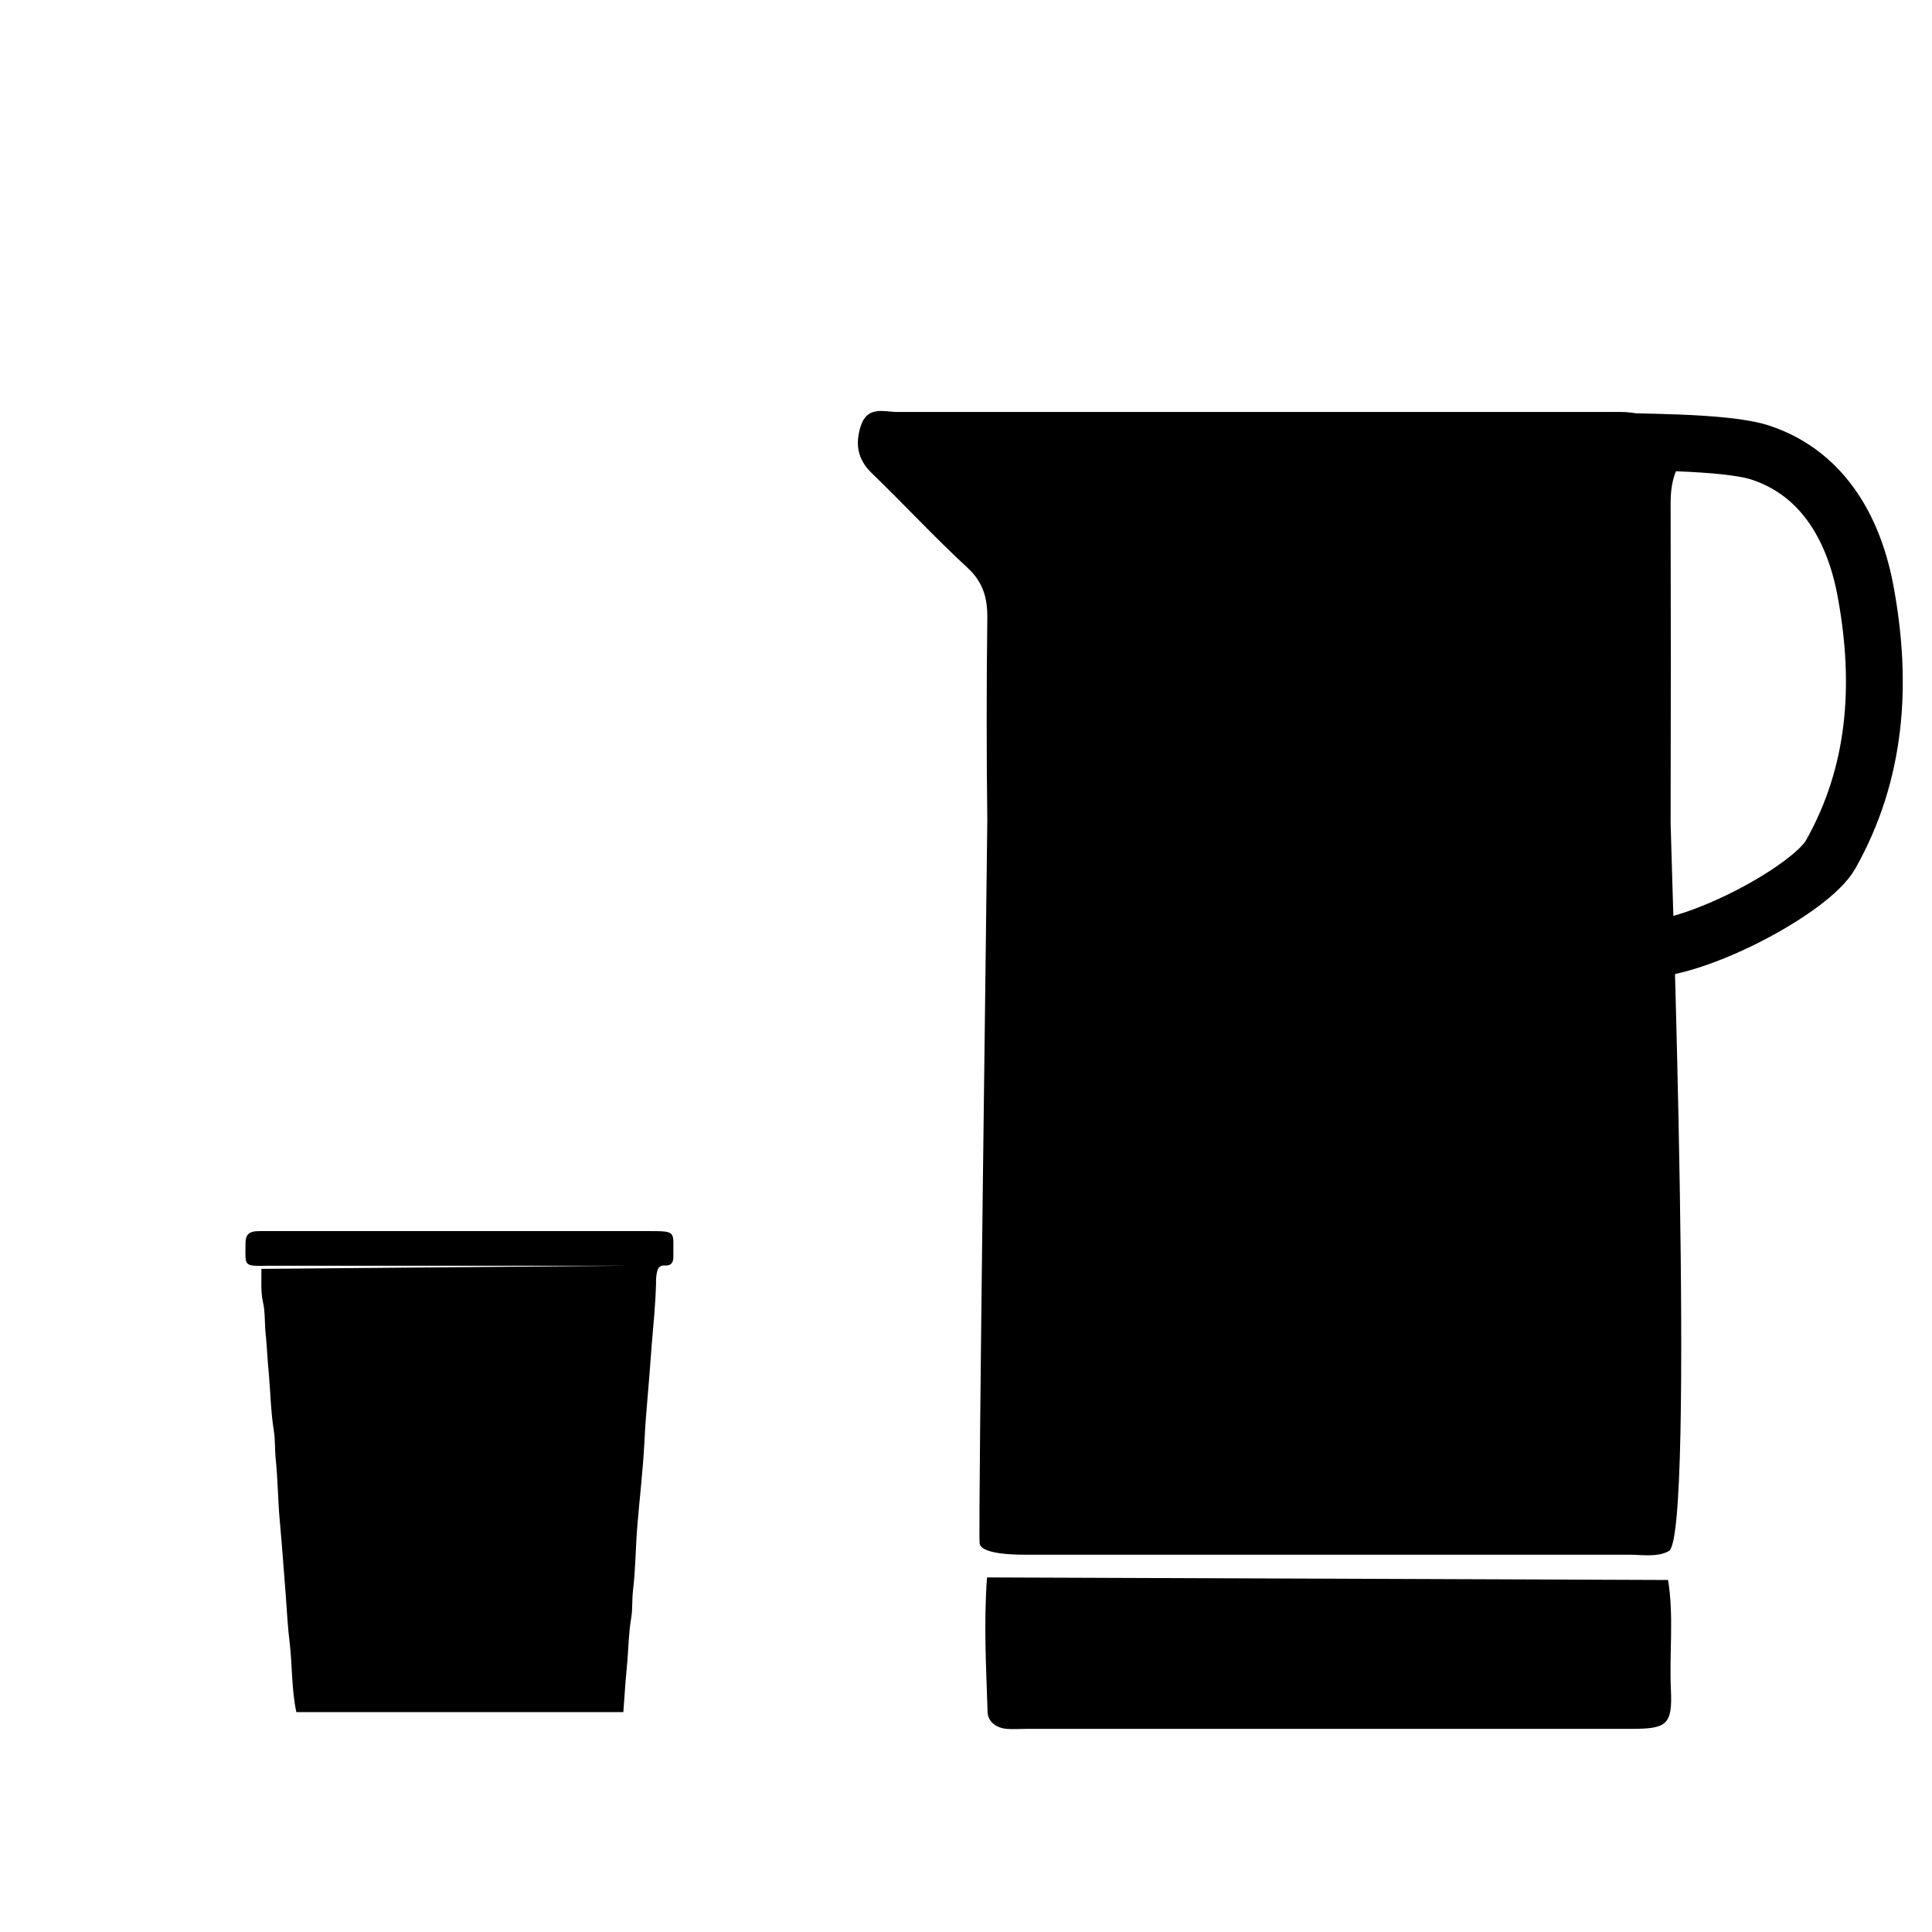 <?xml version="1.0" encoding="UTF-8"?>
<svg id="Capa_1" data-name="Capa 1" xmlns="http://www.w3.org/2000/svg" version="1.1" viewBox="0 0 68 68">
  <defs>
    <style>
      .cls-1 {
        fill: none;
        stroke: #000;
        stroke-miterlimit: 10;
        stroke-width: 2px;
      }

      .cls-2 {
        fill: #000;
        stroke-width: 0px;
      }
    </style>
  </defs>
  <g>
    <path class="cls-2" d="M59.11,16.37c-.07-.16-.15-.32-.19-.49q-.38-1.38-1.88-1.38c-8.48,0-16.97,0-25.45,0-.46,0-1.05-.23-1.29.48-.21.65-.12,1.19.39,1.68,1.14,1.1,2.21,2.26,3.37,3.33.55.51.7,1.07.69,1.79-.03,2.37-.03,4.73,0,7.1,0,.63-.33,25.09-.27,25.45.08.42,1.51.39,1.74.39,7.04,0,14.07,0,21.11,0,.44,0,1.01.1,1.41-.13.94-.52.06-25.08.06-25.62.01-3.75.01-7.5,0-11.24,0-.45.05-.88.25-1.28"/>
    <path class="cls-2" d="M34.74,55.52c-.12,1.64-.03,3.16.02,4.74.01.34.31.56.67.59.23.02.46,0,.69,0,7.1,0,14.2,0,21.31,0,1.24,0,1.44-.15,1.38-1.39-.06-1.28.11-2.57-.1-3.85"/>
    <path class="cls-1" d="M56.49,15.51c.85.07,4.24,0,5.5.43,2.25.76,3.31,2.8,3.69,4.97.57,3.16.38,6.28-1.25,9.17-.68,1.19-4.52,3.28-6.52,3.34"/>
  </g>
  <path class="cls-2" d="M9.2,44.66c.01.38-.03.77.05,1.14.09.38.06.77.1,1.15.05.45.06.92.11,1.37.06.68.07,1.37.18,2.05.05.31.03.63.06.94.08.75.08,1.5.15,2.25.08.87.14,1.75.21,2.62.04.56.07,1.12.14,1.68.09.79.06,1.6.23,2.4h11.51c.04-.53.07-1.05.12-1.56.06-.59.06-1.19.16-1.78.05-.31.02-.62.06-.94.09-.75.09-1.5.15-2.25.08-.99.2-1.97.25-2.96.02-.44.05-.88.09-1.31.06-.72.12-1.44.17-2.15.06-.7.13-1.41.15-2.12,0-.15,0-.29.04-.44.03-.13.1-.22.27-.21.23.02.31-.12.3-.33-.01-.86.13-.88-.84-.88-4.57,0-9.14,0-13.71,0-.4,0-.52.11-.51.51,0,.71-.08.73.78.71.08,0,.16,0,.24,0h12.4"/>
</svg>